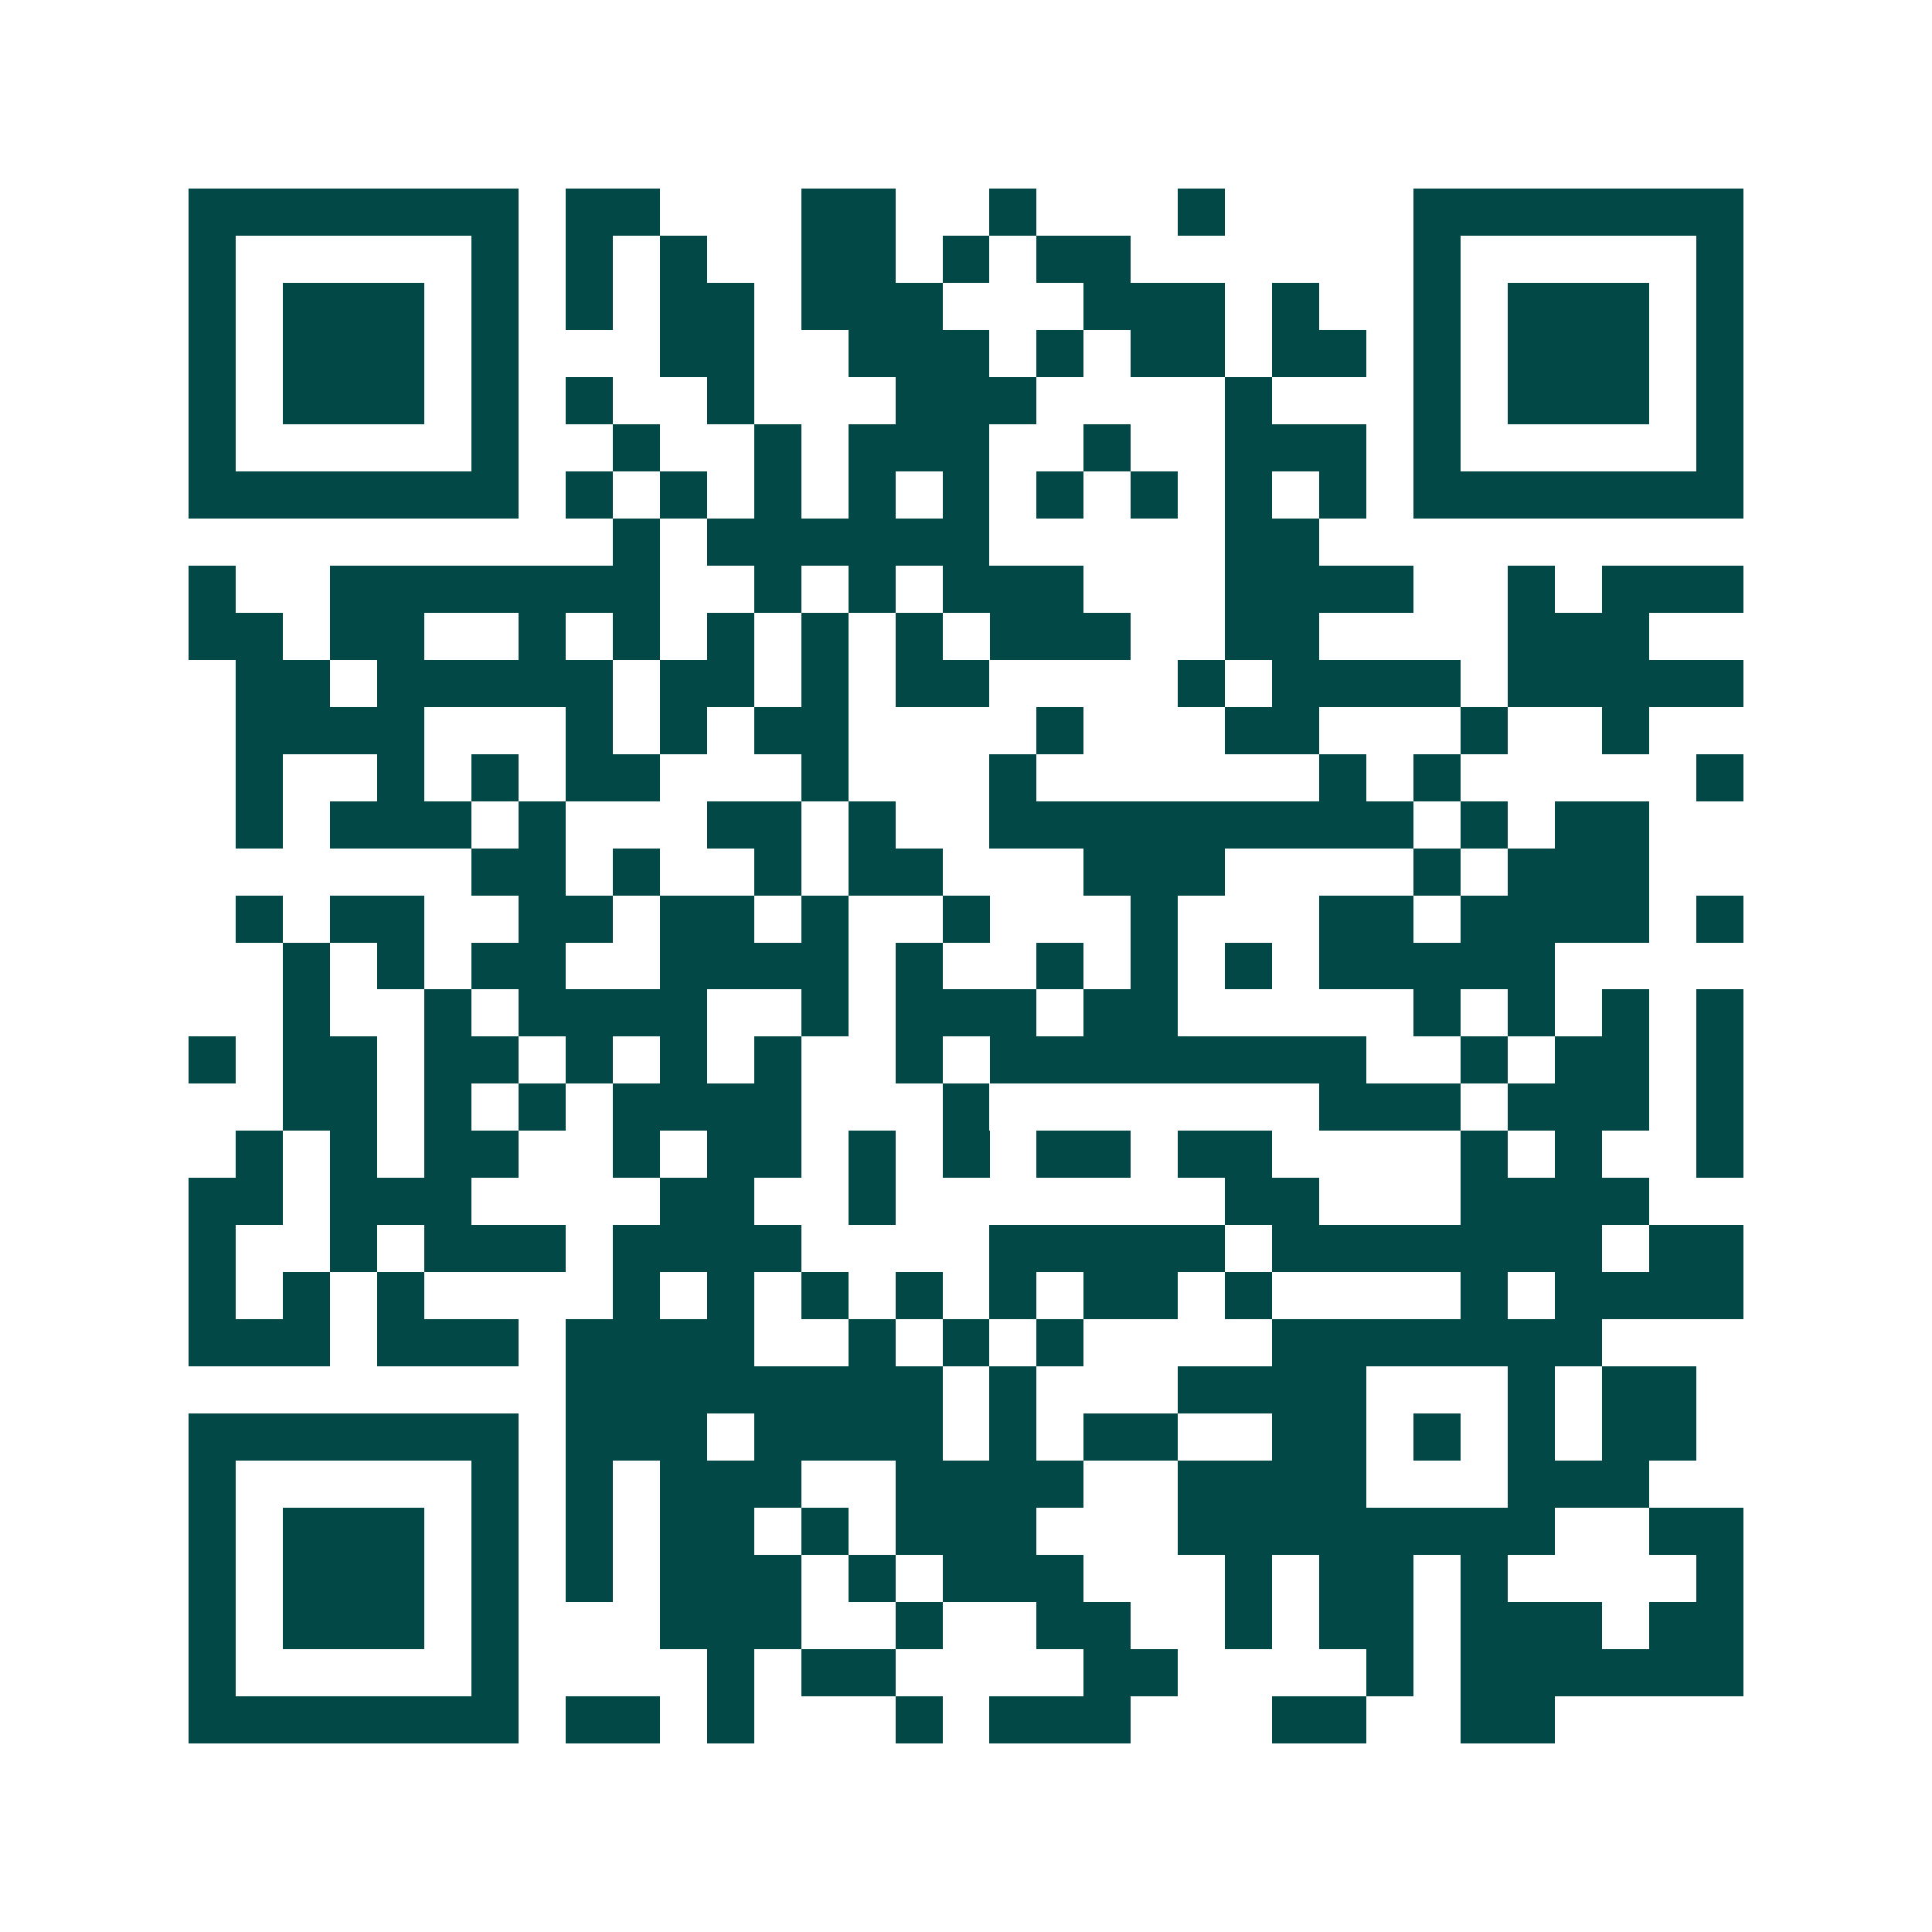 <svg xmlns="http://www.w3.org/2000/svg" width="200" height="200" viewBox="0 0 41 41" shape-rendering="crispEdges"><path fill="#ffffff" d="M0 0h41v41H0z"/><path stroke="#014847" d="M4 4.5h7m1 0h2m3 0h2m2 0h1m3 0h1m4 0h7M4 5.5h1m5 0h1m1 0h1m1 0h1m2 0h2m1 0h1m1 0h2m6 0h1m5 0h1M4 6.5h1m1 0h3m1 0h1m1 0h1m1 0h2m1 0h3m3 0h3m1 0h1m2 0h1m1 0h3m1 0h1M4 7.5h1m1 0h3m1 0h1m3 0h2m2 0h3m1 0h1m1 0h2m1 0h2m1 0h1m1 0h3m1 0h1M4 8.5h1m1 0h3m1 0h1m1 0h1m2 0h1m3 0h3m4 0h1m3 0h1m1 0h3m1 0h1M4 9.5h1m5 0h1m2 0h1m2 0h1m1 0h3m2 0h1m2 0h3m1 0h1m5 0h1M4 10.5h7m1 0h1m1 0h1m1 0h1m1 0h1m1 0h1m1 0h1m1 0h1m1 0h1m1 0h1m1 0h7M13 11.5h1m1 0h6m5 0h2M4 12.5h1m2 0h7m2 0h1m1 0h1m1 0h3m3 0h4m2 0h1m1 0h3M4 13.5h2m1 0h2m2 0h1m1 0h1m1 0h1m1 0h1m1 0h1m1 0h3m2 0h2m4 0h3M5 14.5h2m1 0h5m1 0h2m1 0h1m1 0h2m4 0h1m1 0h4m1 0h5M5 15.5h4m3 0h1m1 0h1m1 0h2m4 0h1m3 0h2m3 0h1m2 0h1M5 16.5h1m2 0h1m1 0h1m1 0h2m3 0h1m3 0h1m6 0h1m1 0h1m5 0h1M5 17.5h1m1 0h3m1 0h1m3 0h2m1 0h1m2 0h9m1 0h1m1 0h2M10 18.5h2m1 0h1m2 0h1m1 0h2m3 0h3m4 0h1m1 0h3M5 19.5h1m1 0h2m2 0h2m1 0h2m1 0h1m2 0h1m3 0h1m3 0h2m1 0h4m1 0h1M6 20.5h1m1 0h1m1 0h2m2 0h4m1 0h1m2 0h1m1 0h1m1 0h1m1 0h5M6 21.5h1m2 0h1m1 0h4m2 0h1m1 0h3m1 0h2m5 0h1m1 0h1m1 0h1m1 0h1M4 22.5h1m1 0h2m1 0h2m1 0h1m1 0h1m1 0h1m2 0h1m1 0h8m2 0h1m1 0h2m1 0h1M6 23.5h2m1 0h1m1 0h1m1 0h4m3 0h1m7 0h3m1 0h3m1 0h1M5 24.5h1m1 0h1m1 0h2m2 0h1m1 0h2m1 0h1m1 0h1m1 0h2m1 0h2m4 0h1m1 0h1m2 0h1M4 25.5h2m1 0h3m4 0h2m2 0h1m7 0h2m3 0h4M4 26.5h1m2 0h1m1 0h3m1 0h4m4 0h5m1 0h7m1 0h2M4 27.5h1m1 0h1m1 0h1m4 0h1m1 0h1m1 0h1m1 0h1m1 0h1m1 0h2m1 0h1m4 0h1m1 0h4M4 28.5h3m1 0h3m1 0h4m2 0h1m1 0h1m1 0h1m4 0h7M12 29.5h8m1 0h1m3 0h4m3 0h1m1 0h2M4 30.5h7m1 0h3m1 0h4m1 0h1m1 0h2m2 0h2m1 0h1m1 0h1m1 0h2M4 31.5h1m5 0h1m1 0h1m1 0h3m2 0h4m2 0h4m3 0h3M4 32.5h1m1 0h3m1 0h1m1 0h1m1 0h2m1 0h1m1 0h3m3 0h8m2 0h2M4 33.5h1m1 0h3m1 0h1m1 0h1m1 0h3m1 0h1m1 0h3m3 0h1m1 0h2m1 0h1m4 0h1M4 34.5h1m1 0h3m1 0h1m3 0h3m2 0h1m2 0h2m2 0h1m1 0h2m1 0h3m1 0h2M4 35.5h1m5 0h1m4 0h1m1 0h2m4 0h2m4 0h1m1 0h6M4 36.5h7m1 0h2m1 0h1m3 0h1m1 0h3m3 0h2m2 0h2"/></svg>
